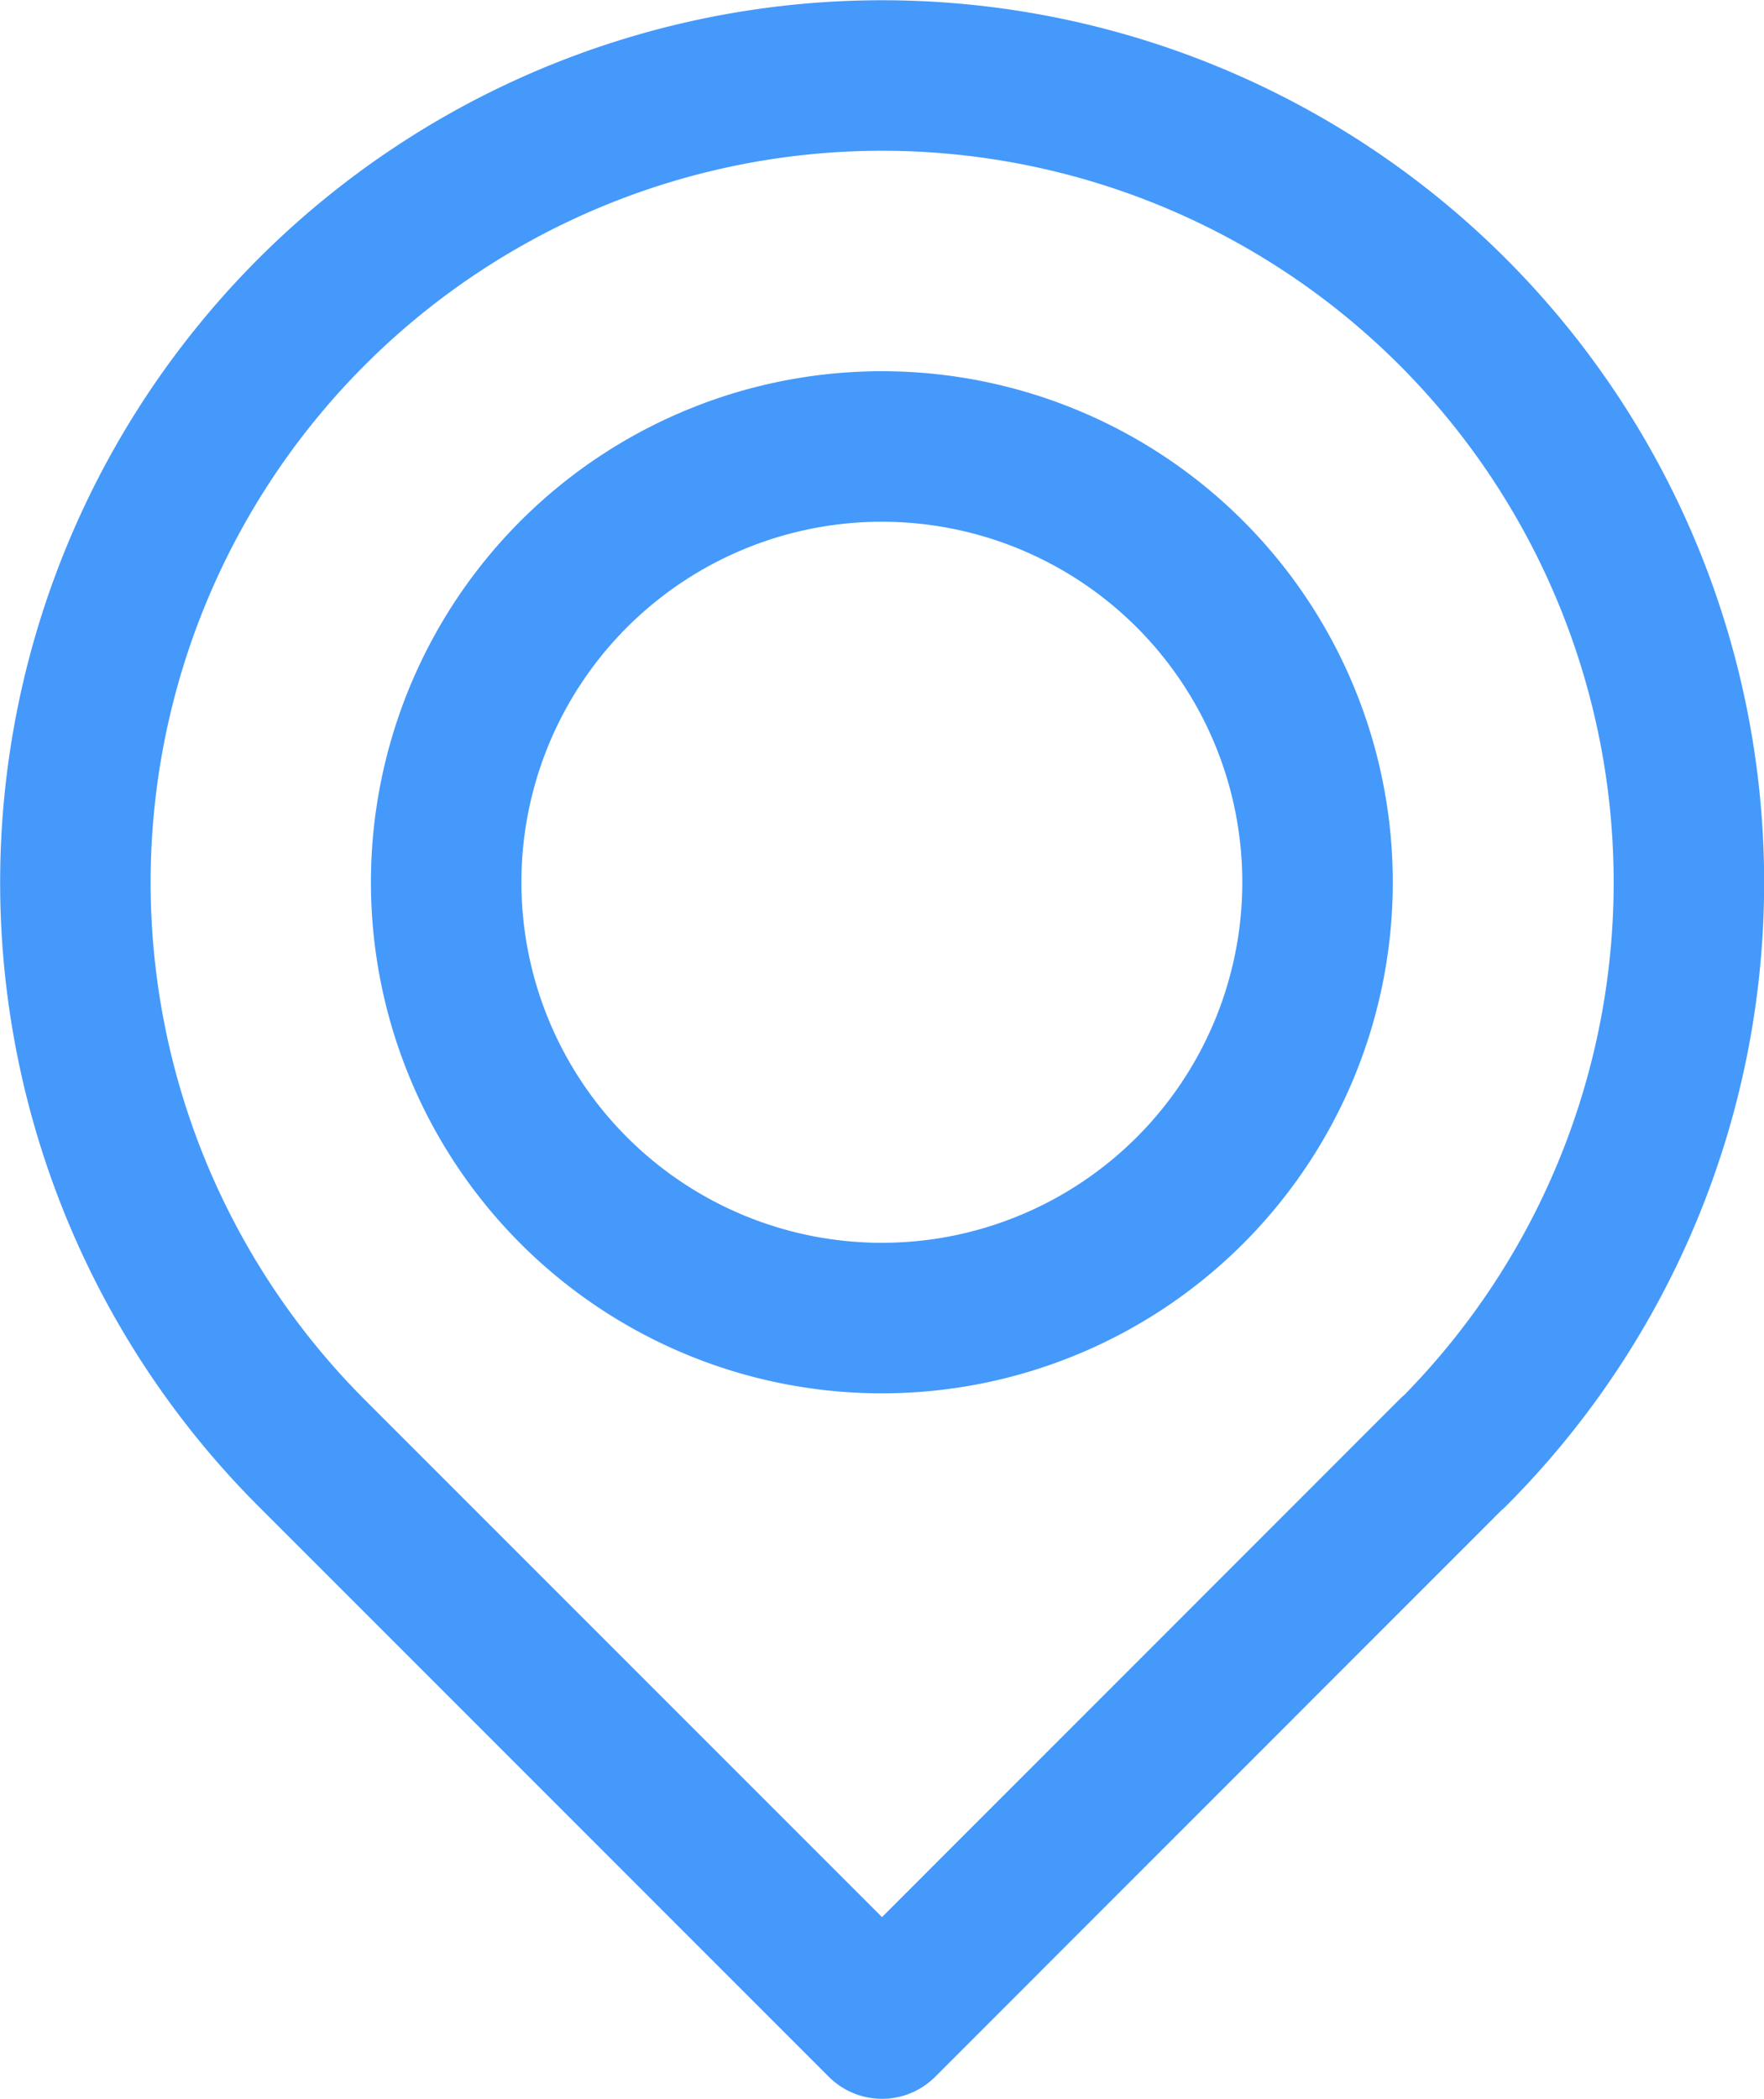 <svg xmlns="http://www.w3.org/2000/svg" width="17.584" height="20.916" viewBox="0 0 17.584 20.916">
  <g id="adres-icn" transform="translate(-1461.749 -4469.749)">
    <path id="Path_585" data-name="Path 585" d="M14.229,14.226,8.541,19.915,2.856,14.23a8.042,8.042,0,1,1,11.373,0Z" transform="translate(1462 4470)" fill="none" stroke="#4499fb" stroke-linecap="round" stroke-linejoin="round" stroke-miterlimit="10" stroke-width="1.5"/>
    <path id="Path_586" data-name="Path 586" d="M15.312,15.311a4.343,4.343,0,1,1,0-6.139A4.343,4.343,0,0,1,15.312,15.311Z" transform="translate(1458.3 4466.3)" fill="none" stroke="#4499fb" stroke-linecap="round" stroke-linejoin="round" stroke-miterlimit="10" stroke-width="1.5"/>
  </g>
</svg>
